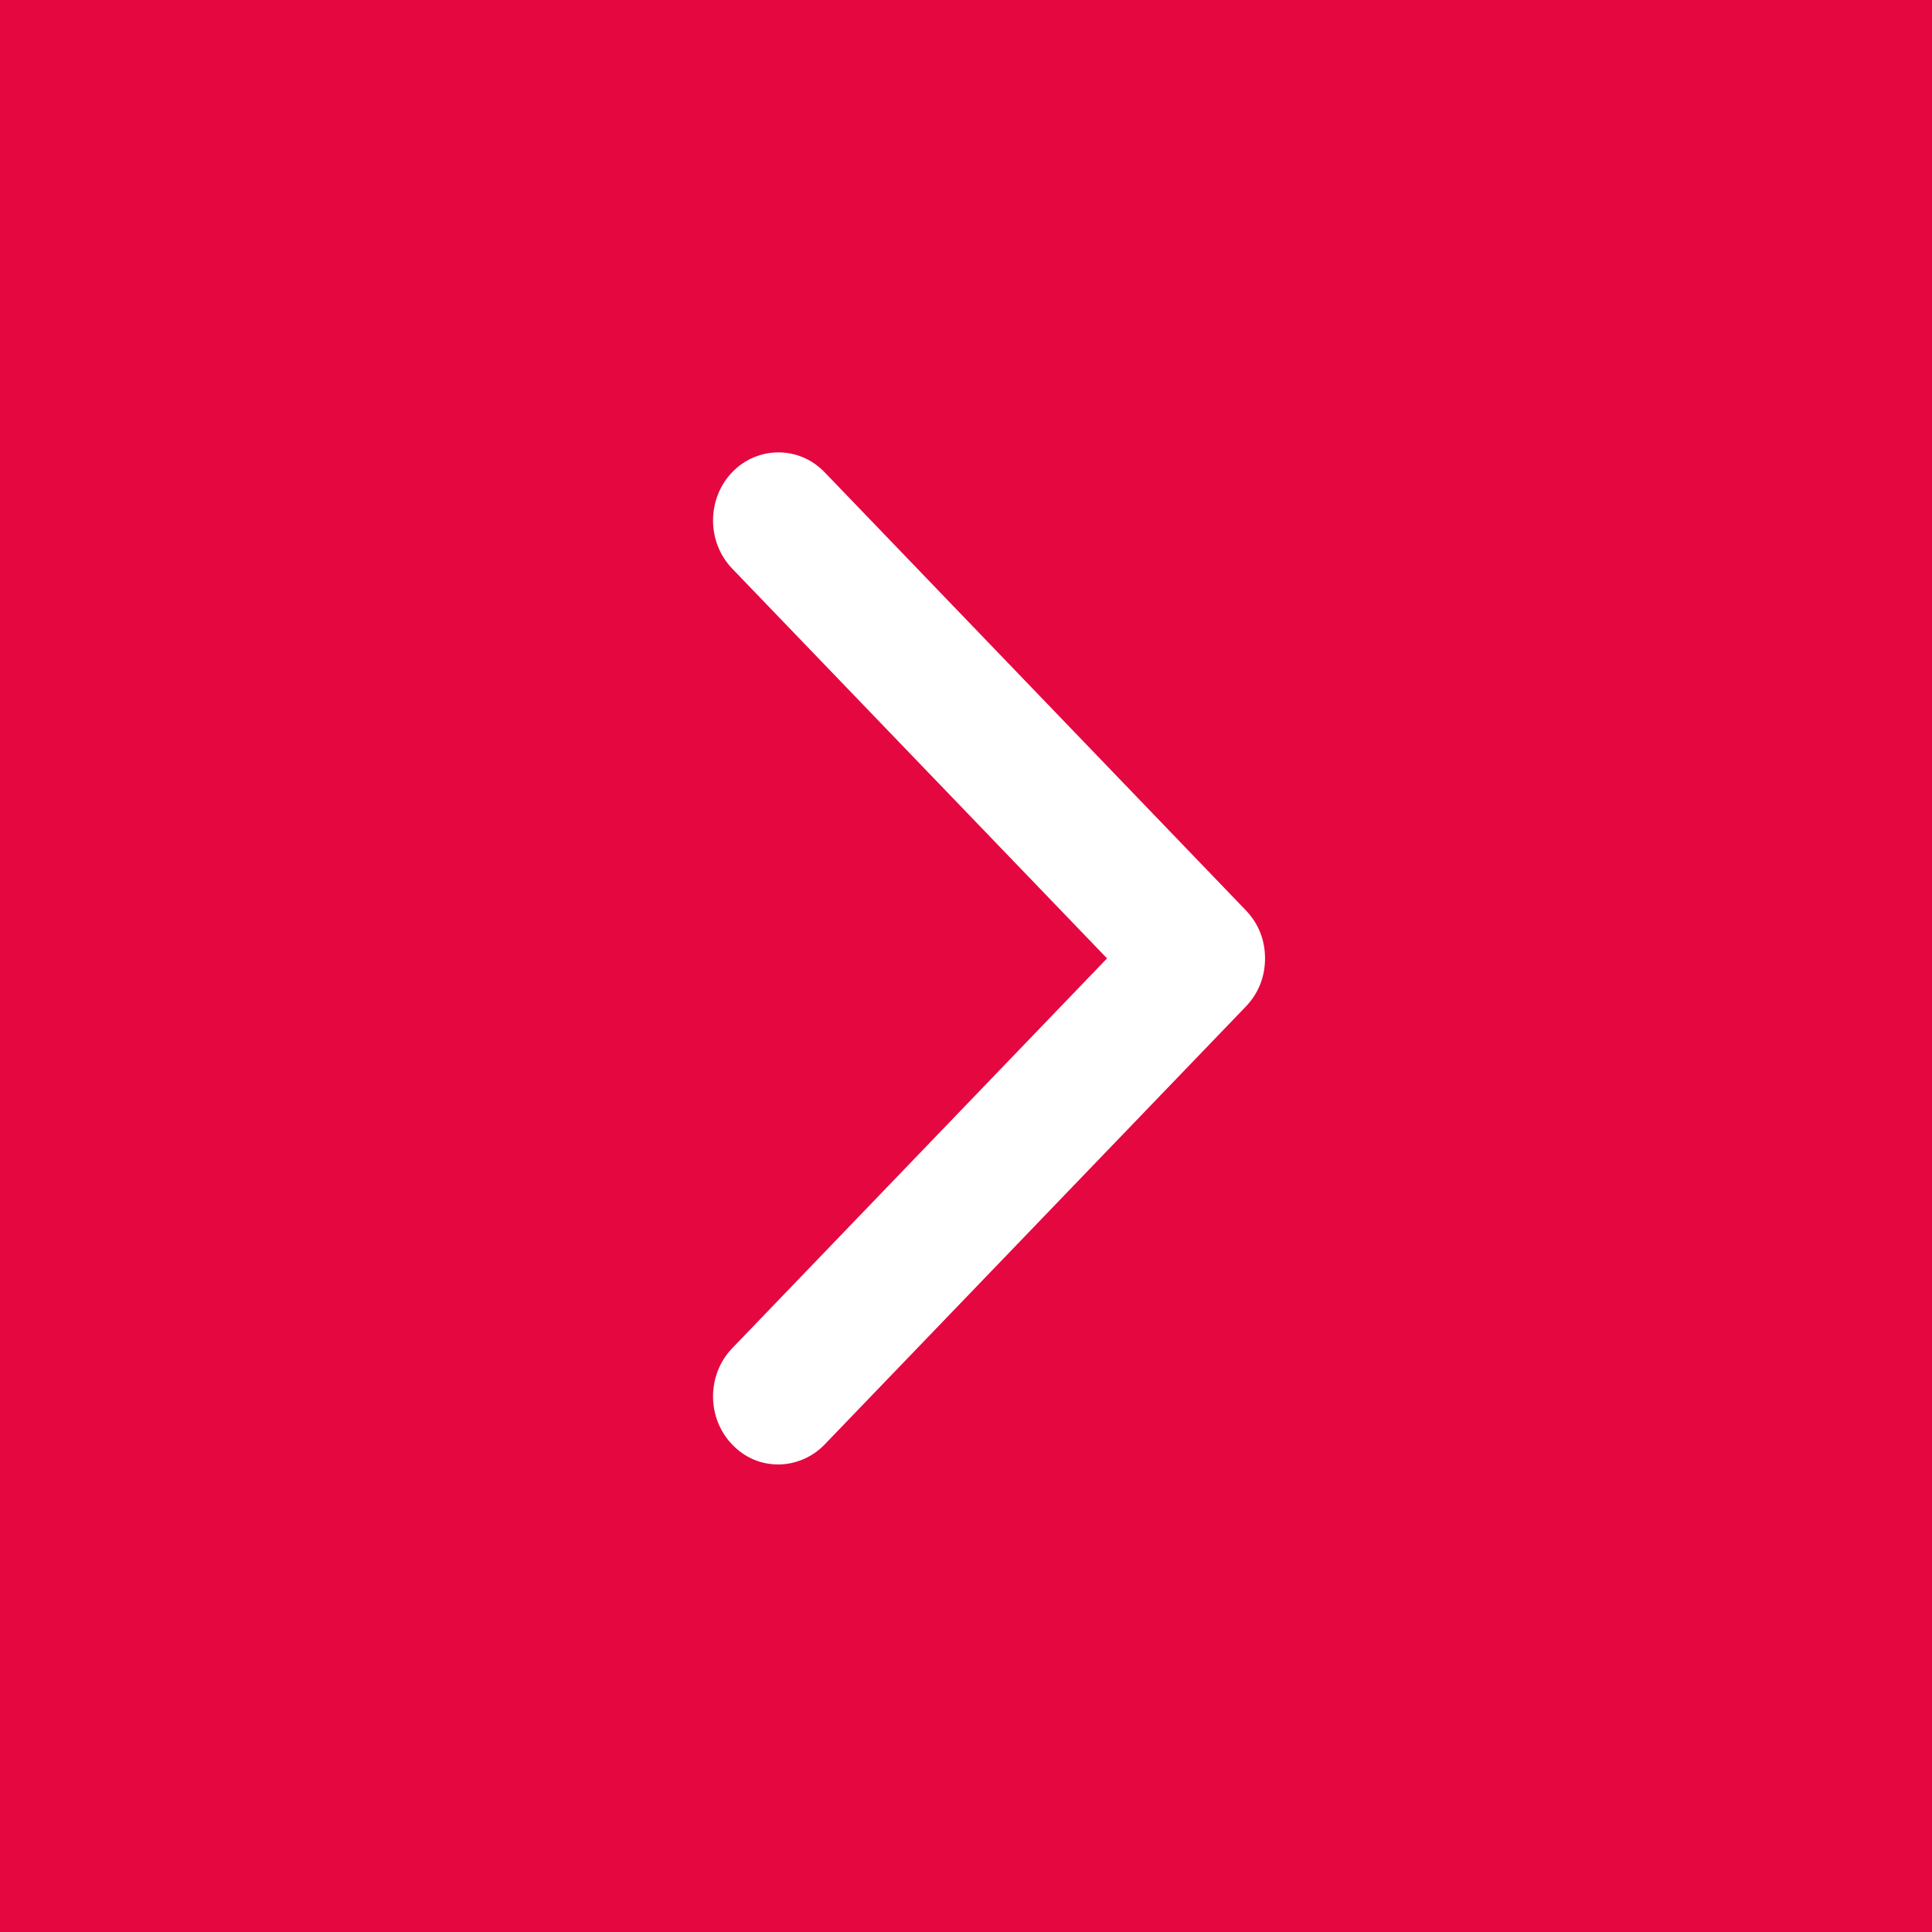 <?xml version="1.0" encoding="UTF-8"?>
<svg width="18px" height="18px" viewBox="0 0 18 18" version="1.1" xmlns="http://www.w3.org/2000/svg" xmlns:xlink="http://www.w3.org/1999/xlink">
    <rect x="0" y="0" width="18" height="18" fill="#333333" stroke="none"/>
    <!-- Generator: Sketch 61.2 (89653) - https://sketch.com -->
    <title>Group 3</title>
    <desc>Created with Sketch.</desc>
    <g id="Page-1" stroke="none" stroke-width="1" fill="none" fill-rule="evenodd">
        <g id="work/photography-copy-4" transform="translate(-1137, -1770)">
            <g id="Group-3" transform="translate(1146, 1779) rotate(-90) translate(-1146, -1779) translate(1137, 1770)">
                <rect id="Rectangle" fill="#E50740" transform="translate(9, 9) rotate(-180) translate(-9, -9) " x="0" y="0" width="18" height="18"></rect>
                <path d="M6.678,13.743 C6.797,13.867 6.946,13.929 7.109,13.929 C7.258,13.929 7.422,13.867 7.54,13.743 L11.464,9.663 C11.583,9.539 11.643,9.384 11.643,9.214 C11.643,9.044 11.583,8.89 11.464,8.766 L7.54,4.685 C7.303,4.438 6.916,4.438 6.678,4.685 C6.441,4.933 6.441,5.335 6.678,5.582 L10.171,9.214 L6.678,12.847 C6.441,13.094 6.441,13.496 6.678,13.743" id="Fill-4" fill="#FFFFFF" transform="translate(9.071, 9.214) rotate(-270) translate(-9.071, -9.214) "></path>
            </g>
        </g>
    </g>
</svg>